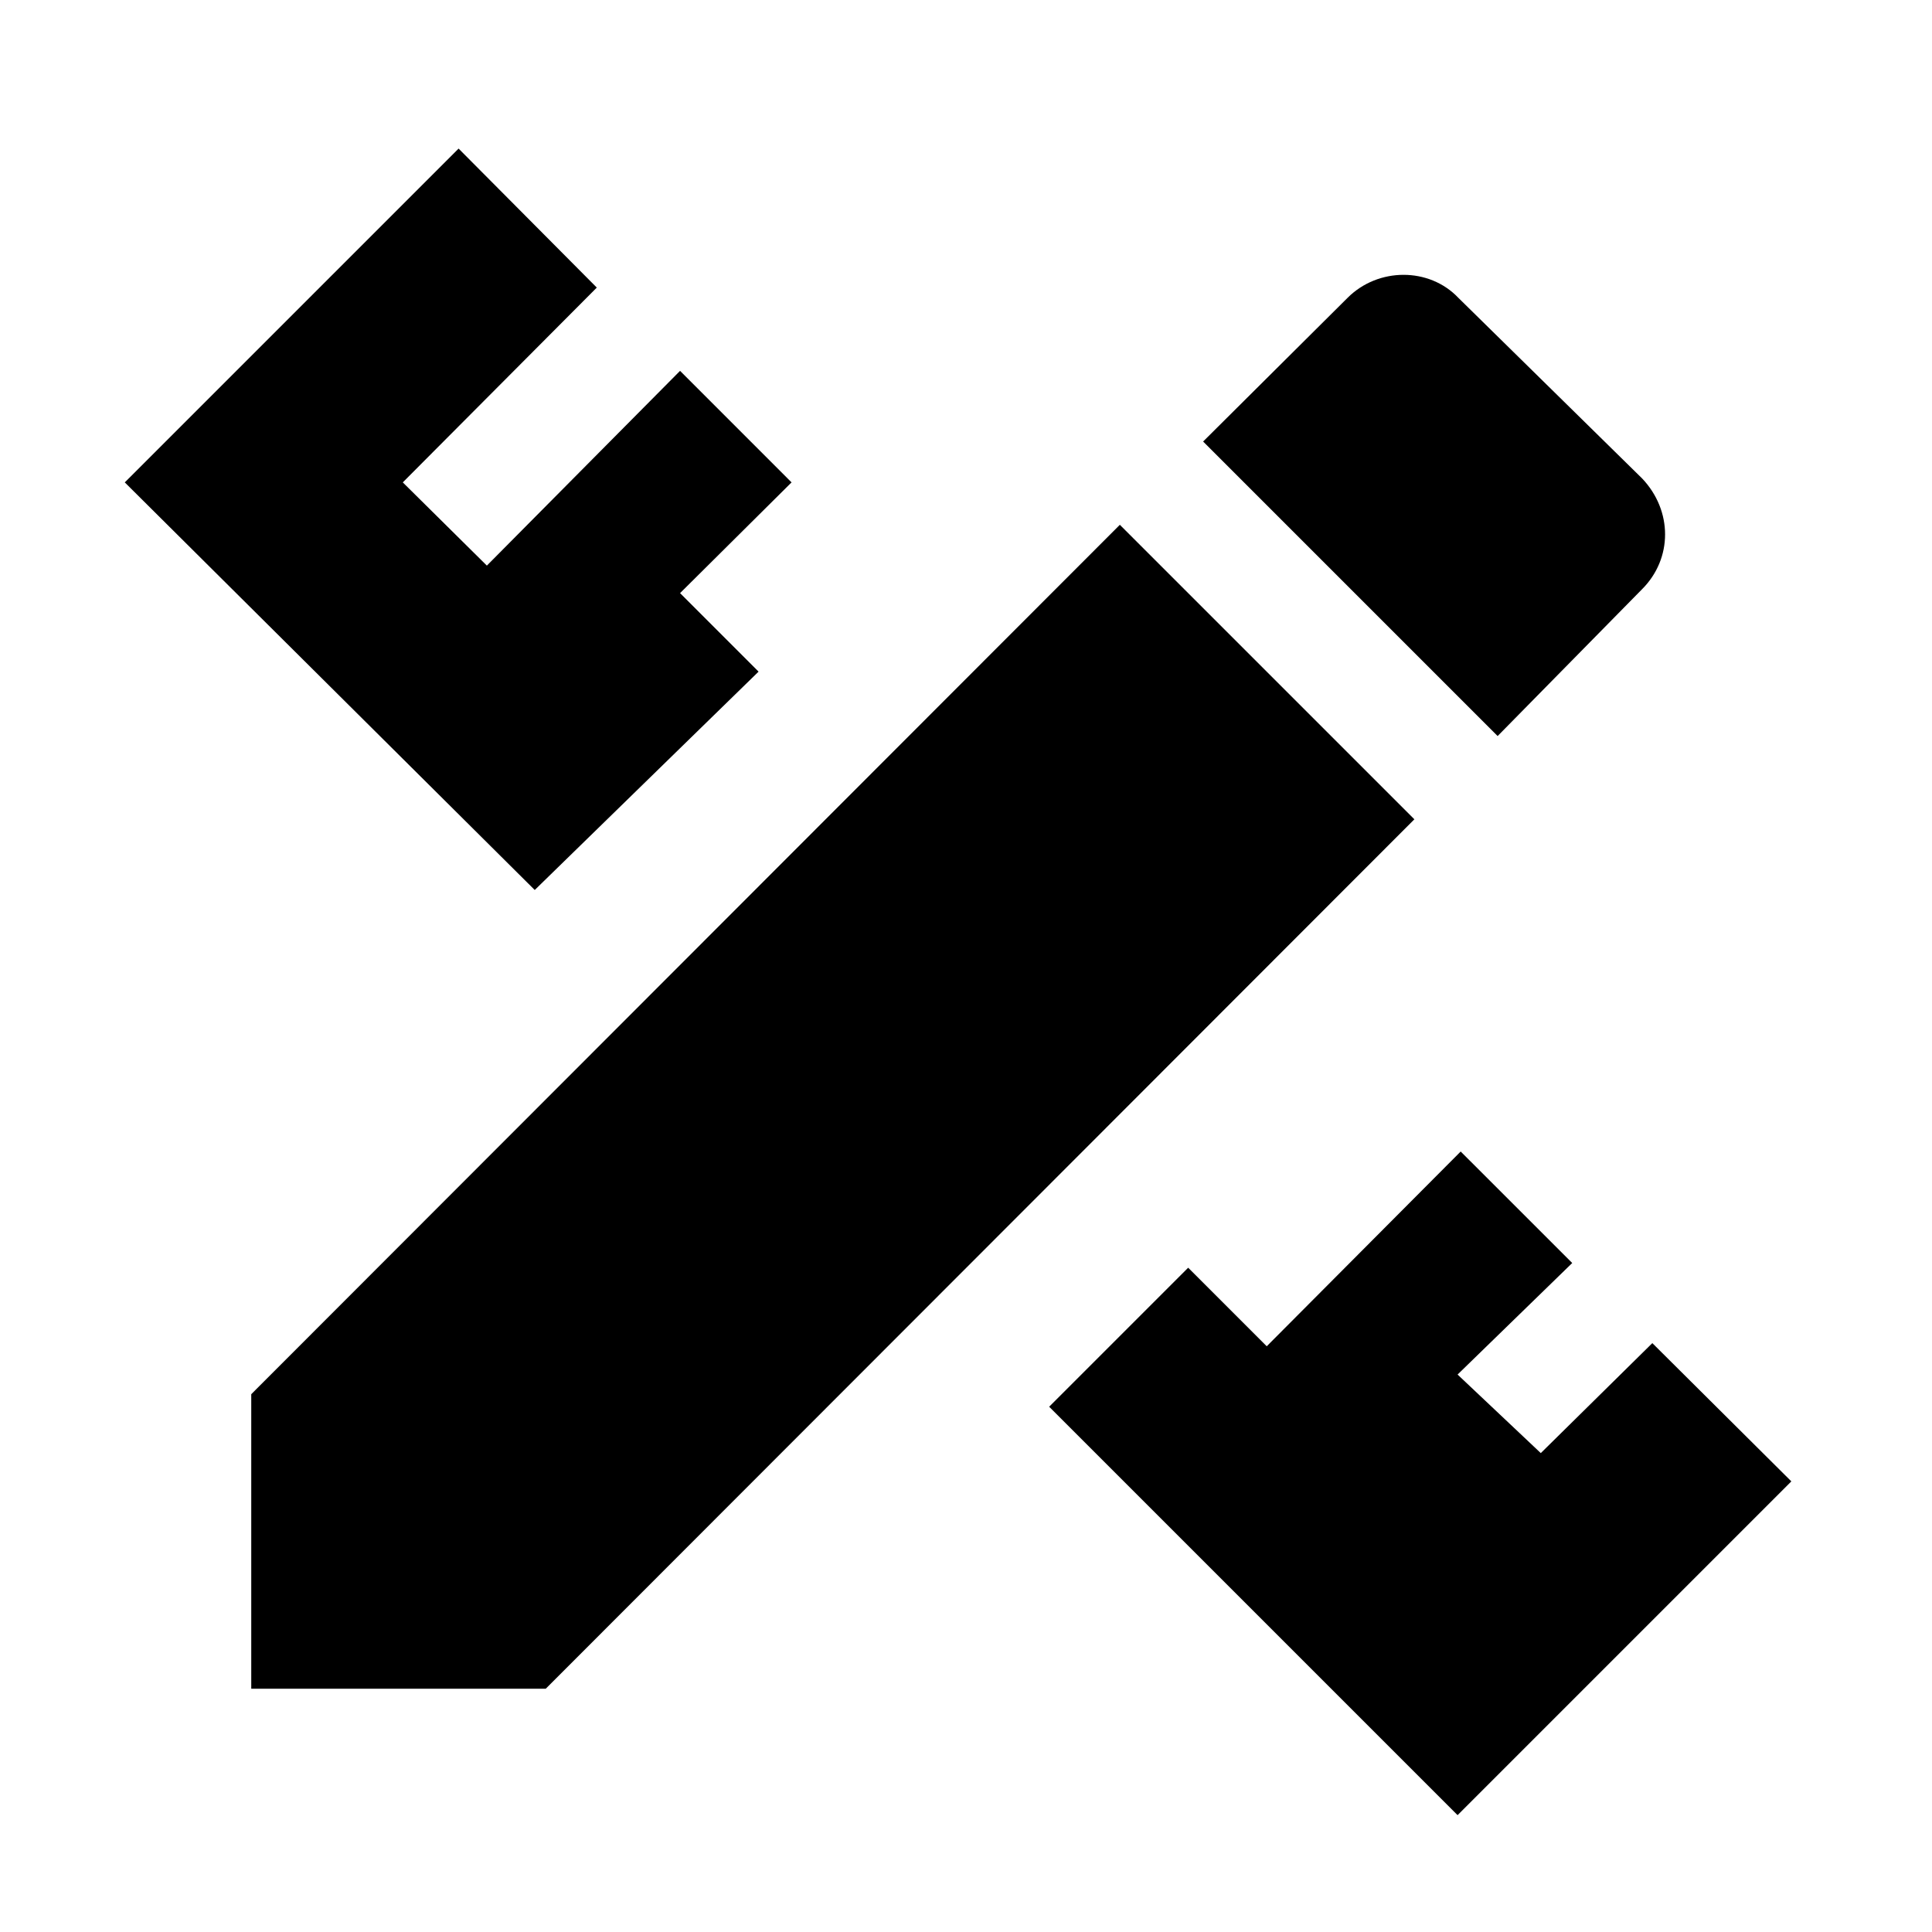 <svg width="41" height="41" viewBox="0 0 41 41" fill="none" xmlns="http://www.w3.org/2000/svg">
<path d="M5.332 29.587V35.837H11.582L30.015 17.387L23.765 11.137L5.332 29.587ZM38.015 31.437L30.932 38.52L22.265 29.853L25.215 26.903L26.882 28.57L30.998 24.437L33.365 26.803L30.932 29.17L32.698 30.837L35.065 28.503L38.015 31.437ZM11.348 18.887L2.648 10.237L9.732 3.153L12.665 6.103L8.548 10.237L10.332 12.003L14.432 7.87L16.798 10.237L14.432 12.587L16.098 14.253L11.348 18.887ZM34.848 12.503C35.498 11.853 35.498 10.837 34.848 10.153L30.948 6.32C30.332 5.67 29.248 5.67 28.598 6.32L25.532 9.37L31.782 15.62L34.848 12.503Z" fill="black"/>
</svg>
